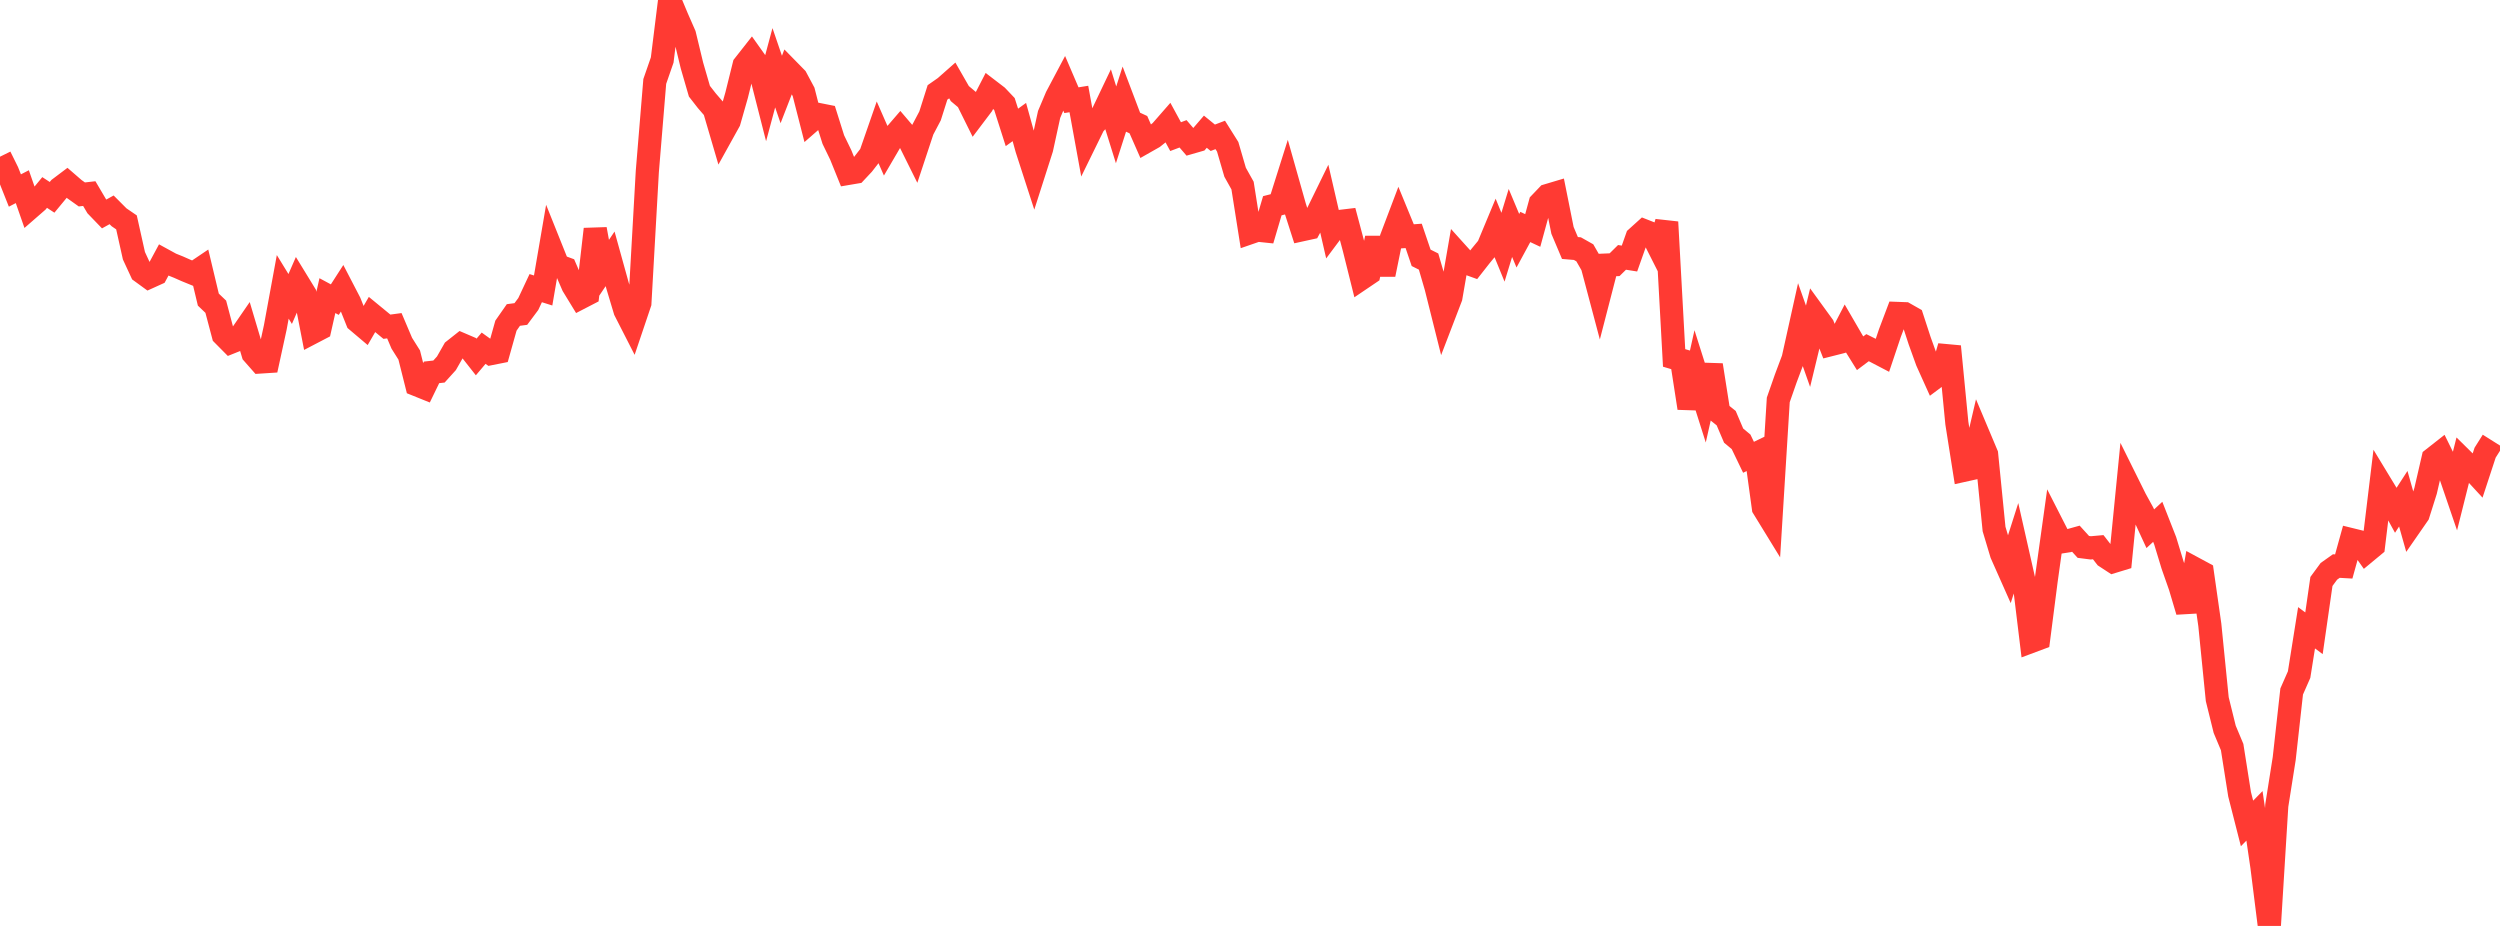 <?xml version="1.0" standalone="no"?>
<!DOCTYPE svg PUBLIC "-//W3C//DTD SVG 1.1//EN" "http://www.w3.org/Graphics/SVG/1.1/DTD/svg11.dtd">

<svg width="135" height="50" viewBox="0 0 135 50" preserveAspectRatio="none" 
  xmlns="http://www.w3.org/2000/svg"
  xmlns:xlink="http://www.w3.org/1999/xlink">


<polyline points="0.0, 8.462 0.402, 9.276 0.804, 10.288 1.205, 10.08 1.607, 11.232 2.009, 10.882 2.411, 10.394 2.812, 10.656 3.214, 10.169 3.616, 9.866 4.018, 10.214 4.42, 10.5 4.821, 10.454 5.223, 11.136 5.625, 11.553 6.027, 11.331 6.429, 11.734 6.83, 12.008 7.232, 13.81 7.634, 14.678 8.036, 14.971 8.438, 14.789 8.839, 14.044 9.241, 14.264 9.643, 14.426 10.045, 14.604 10.446, 14.768 10.848, 14.497 11.25, 16.179 11.652, 16.563 12.054, 18.082 12.455, 18.487 12.857, 18.326 13.259, 17.742 13.661, 19.093 14.062, 19.548 14.464, 19.522 14.866, 17.676 15.268, 15.49 15.67, 16.145 16.071, 15.227 16.473, 15.884 16.875, 17.954 17.277, 17.744 17.679, 15.964 18.08, 16.18 18.482, 15.555 18.884, 16.329 19.286, 17.334 19.688, 17.674 20.089, 16.982 20.491, 17.312 20.893, 17.643 21.295, 17.589 21.696, 18.533 22.098, 19.172 22.5, 20.775 22.902, 20.937 23.304, 20.108 23.705, 20.063 24.107, 19.618 24.509, 18.913 24.911, 18.595 25.312, 18.767 25.714, 19.278 26.116, 18.803 26.518, 19.092 26.92, 19.012 27.321, 17.585 27.723, 17.009 28.125, 16.956 28.527, 16.417 28.929, 15.56 29.33, 15.686 29.732, 13.343 30.134, 14.346 30.536, 14.494 30.938, 15.425 31.339, 16.082 31.741, 15.874 32.143, 12.375 32.545, 14.573 32.946, 13.978 33.348, 15.428 33.75, 16.769 34.152, 17.556 34.554, 16.364 34.955, 9.264 35.357, 4.398 35.759, 3.24 36.161, 0.0 36.562, 0.959 36.964, 1.876 37.366, 3.54 37.768, 4.925 38.17, 5.441 38.571, 5.905 38.973, 7.276 39.375, 6.551 39.777, 5.142 40.179, 3.521 40.58, 3.011 40.982, 3.577 41.384, 5.156 41.786, 3.658 42.188, 4.832 42.589, 3.8 42.991, 4.21 43.393, 4.961 43.795, 6.533 44.196, 6.183 44.598, 6.263 45.0, 7.539 45.402, 8.369 45.804, 9.363 46.205, 9.295 46.607, 8.866 47.009, 8.348 47.411, 7.191 47.812, 8.106 48.214, 7.418 48.616, 6.952 49.018, 7.424 49.42, 8.233 49.821, 7.021 50.223, 6.258 50.625, 4.99 51.027, 4.709 51.429, 4.354 51.83, 5.054 52.232, 5.392 52.634, 6.203 53.036, 5.671 53.438, 4.89 53.839, 5.197 54.241, 5.621 54.643, 6.88 55.045, 6.59 55.446, 8.039 55.848, 9.281 56.25, 8.025 56.652, 6.18 57.054, 5.229 57.455, 4.472 57.857, 5.411 58.259, 5.346 58.661, 7.552 59.062, 6.734 59.464, 6.295 59.866, 5.452 60.268, 6.742 60.67, 5.488 61.071, 6.546 61.473, 6.732 61.875, 7.646 62.277, 7.418 62.679, 7.098 63.08, 6.639 63.482, 7.378 63.884, 7.226 64.286, 7.694 64.688, 7.578 65.089, 7.112 65.491, 7.44 65.893, 7.286 66.295, 7.926 66.696, 9.301 67.098, 10.021 67.5, 12.567 67.902, 12.428 68.304, 12.47 68.705, 11.11 69.107, 11.008 69.509, 9.733 69.911, 11.156 70.312, 12.406 70.714, 12.318 71.116, 11.577 71.518, 10.755 71.92, 12.499 72.321, 11.962 72.723, 11.914 73.125, 13.424 73.527, 15.035 73.929, 14.763 74.33, 12.857 74.732, 14.824 75.134, 12.85 75.536, 11.789 75.938, 12.767 76.339, 12.738 76.741, 13.922 77.143, 14.124 77.545, 15.504 77.946, 17.105 78.348, 16.057 78.75, 13.739 79.152, 14.185 79.554, 14.33 79.955, 13.819 80.357, 13.332 80.759, 12.367 81.161, 13.35 81.562, 12.04 81.964, 12.999 82.366, 12.256 82.768, 12.445 83.17, 10.975 83.571, 10.555 83.973, 10.435 84.375, 12.441 84.777, 13.392 85.179, 13.426 85.58, 13.652 85.982, 14.352 86.384, 15.866 86.786, 14.311 87.188, 14.294 87.589, 13.898 87.991, 13.962 88.393, 12.828 88.795, 12.465 89.196, 12.622 89.598, 13.418 90.0, 11.992 90.402, 19.328 90.804, 19.447 91.205, 22.036 91.607, 20.233 92.009, 21.502 92.411, 19.714 92.812, 22.257 93.214, 22.58 93.616, 23.523 94.018, 23.859 94.42, 24.694 94.821, 24.5 95.223, 27.429 95.625, 28.084 96.027, 21.595 96.429, 20.443 96.83, 19.373 97.232, 17.56 97.634, 18.698 98.036, 17.035 98.438, 17.589 98.839, 18.614 99.241, 18.512 99.643, 17.739 100.045, 18.431 100.446, 19.076 100.848, 18.774 101.25, 18.975 101.652, 19.185 102.054, 17.987 102.455, 16.925 102.857, 16.94 103.259, 17.168 103.661, 18.399 104.062, 19.512 104.464, 20.404 104.866, 20.103 105.268, 18.709 105.67, 22.848 106.071, 25.391 106.473, 25.302 106.875, 23.578 107.277, 24.532 107.679, 28.568 108.08, 29.906 108.482, 30.811 108.884, 29.548 109.286, 31.327 109.688, 34.636 110.089, 34.486 110.491, 31.363 110.893, 28.477 111.295, 29.265 111.696, 29.202 112.098, 29.09 112.5, 29.533 112.902, 29.584 113.304, 29.548 113.705, 30.063 114.107, 30.326 114.509, 30.203 114.911, 26.142 115.312, 26.95 115.714, 27.681 116.116, 28.551 116.518, 28.178 116.92, 29.202 117.321, 30.521 117.723, 31.666 118.125, 33.018 118.527, 30.715 118.929, 30.932 119.33, 33.742 119.732, 37.755 120.134, 39.384 120.536, 40.343 120.938, 42.891 121.339, 44.466 121.741, 44.056 122.143, 46.799 122.545, 50.0 122.946, 43.501 123.348, 40.958 123.75, 37.341 124.152, 36.428 124.554, 33.9 124.955, 34.197 125.357, 31.399 125.759, 30.852 126.161, 30.567 126.562, 30.59 126.964, 29.141 127.366, 29.24 127.768, 29.807 128.17, 29.474 128.571, 26.157 128.973, 26.82 129.375, 27.552 129.777, 26.931 130.179, 28.356 130.58, 27.778 130.982, 26.506 131.384, 24.764 131.786, 24.448 132.188, 25.264 132.589, 26.438 132.991, 24.835 133.393, 25.231 133.795, 25.667 134.196, 24.445 134.598, 23.807" fill="none" stroke="#ff3a33" stroke-width="1.25"/>

</svg>